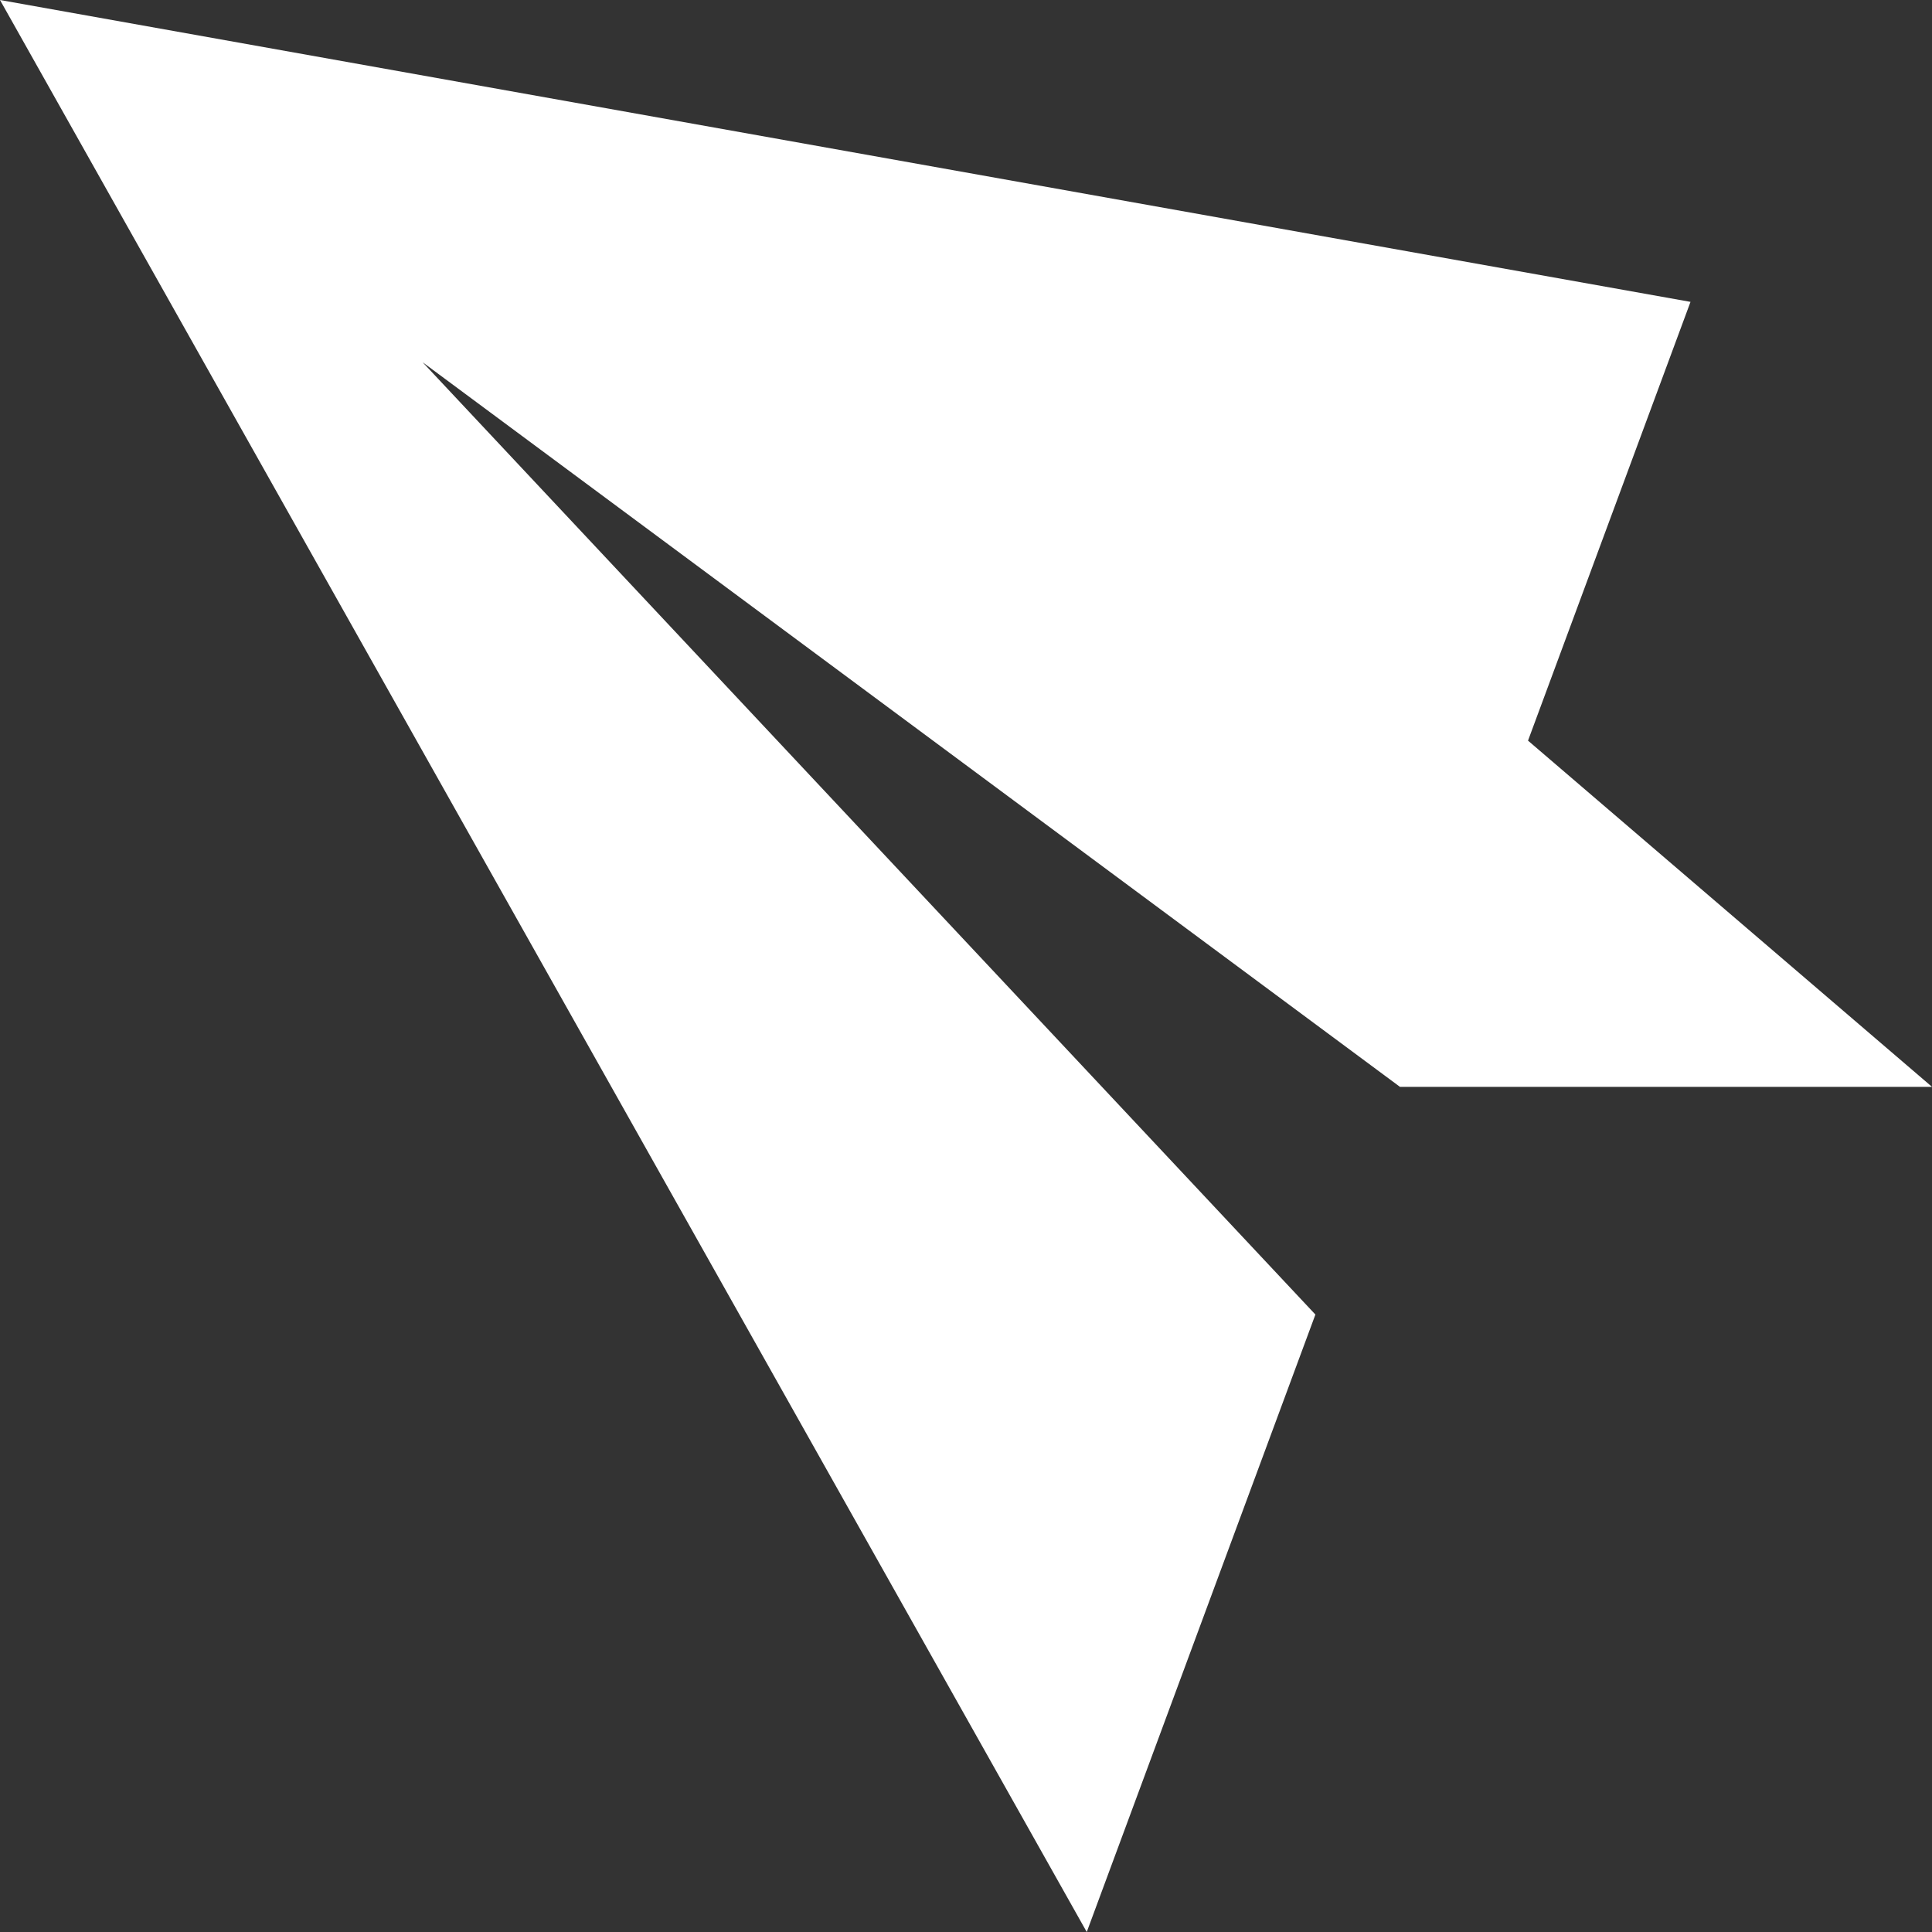 <svg xmlns="http://www.w3.org/2000/svg" width="20" height="20" viewBox="0 0 20 20">
  <rect x="0" y="0" width="20" height="20" fill="#333333" stroke="none"/>
  <path id="plane" d="M20,0,0,11.25l6.392,2.367L16.25,4.375l-7.5,10.116.006,0-.007,0V20l3.584-4.182L16.875,17.5Z" transform="translate(0 20) rotate(-90)" fill="#fff"/>
</svg>
